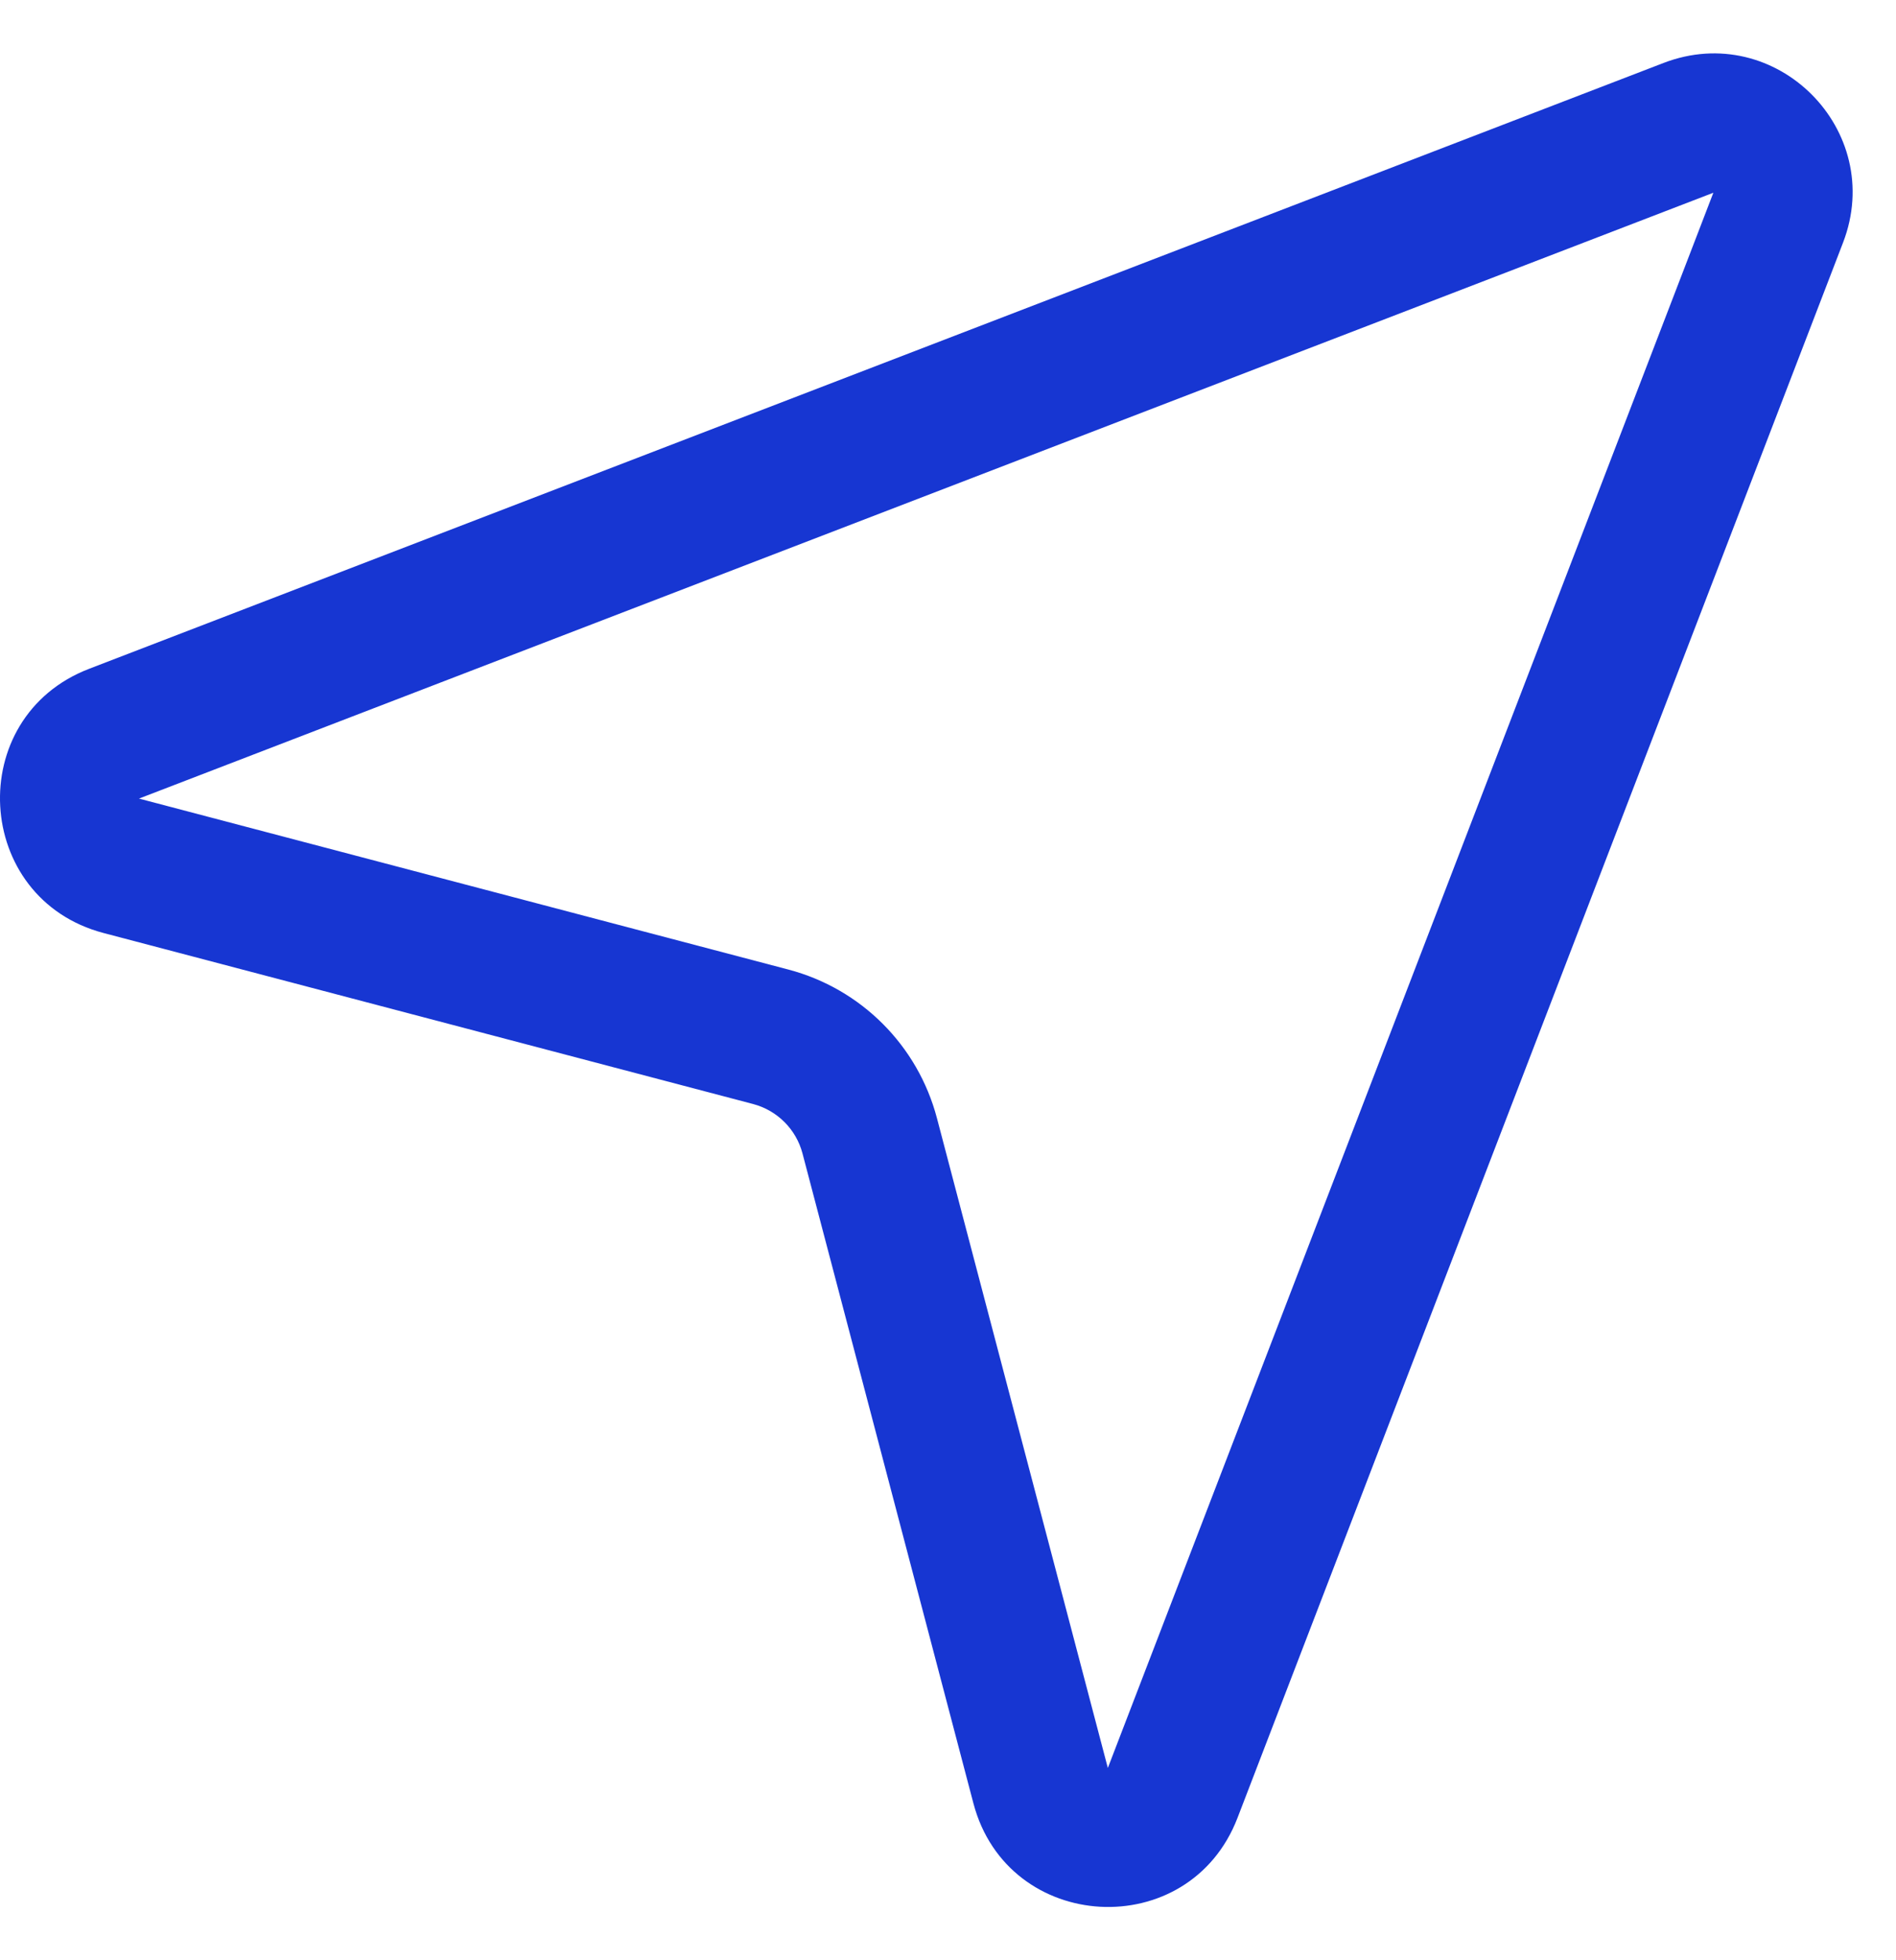 <svg width="30" height="31" viewBox="0 0 30 31" fill="none" xmlns="http://www.w3.org/2000/svg">
<path d="M26.321 0.996C28.099 0.312 29.846 2.059 29.162 3.837L19.581 28.748C18.815 30.74 15.946 30.582 15.402 28.518L12.698 18.242C12.598 17.859 12.298 17.56 11.915 17.459L1.639 14.755C-0.425 14.212 -0.582 11.343 1.409 10.577L26.321 0.996ZM27.11 3.048L2.199 12.629L12.475 15.333C13.624 15.636 14.522 16.533 14.825 17.683L17.529 27.959L27.11 3.048Z" fill="#1736D2"/>
</svg>
